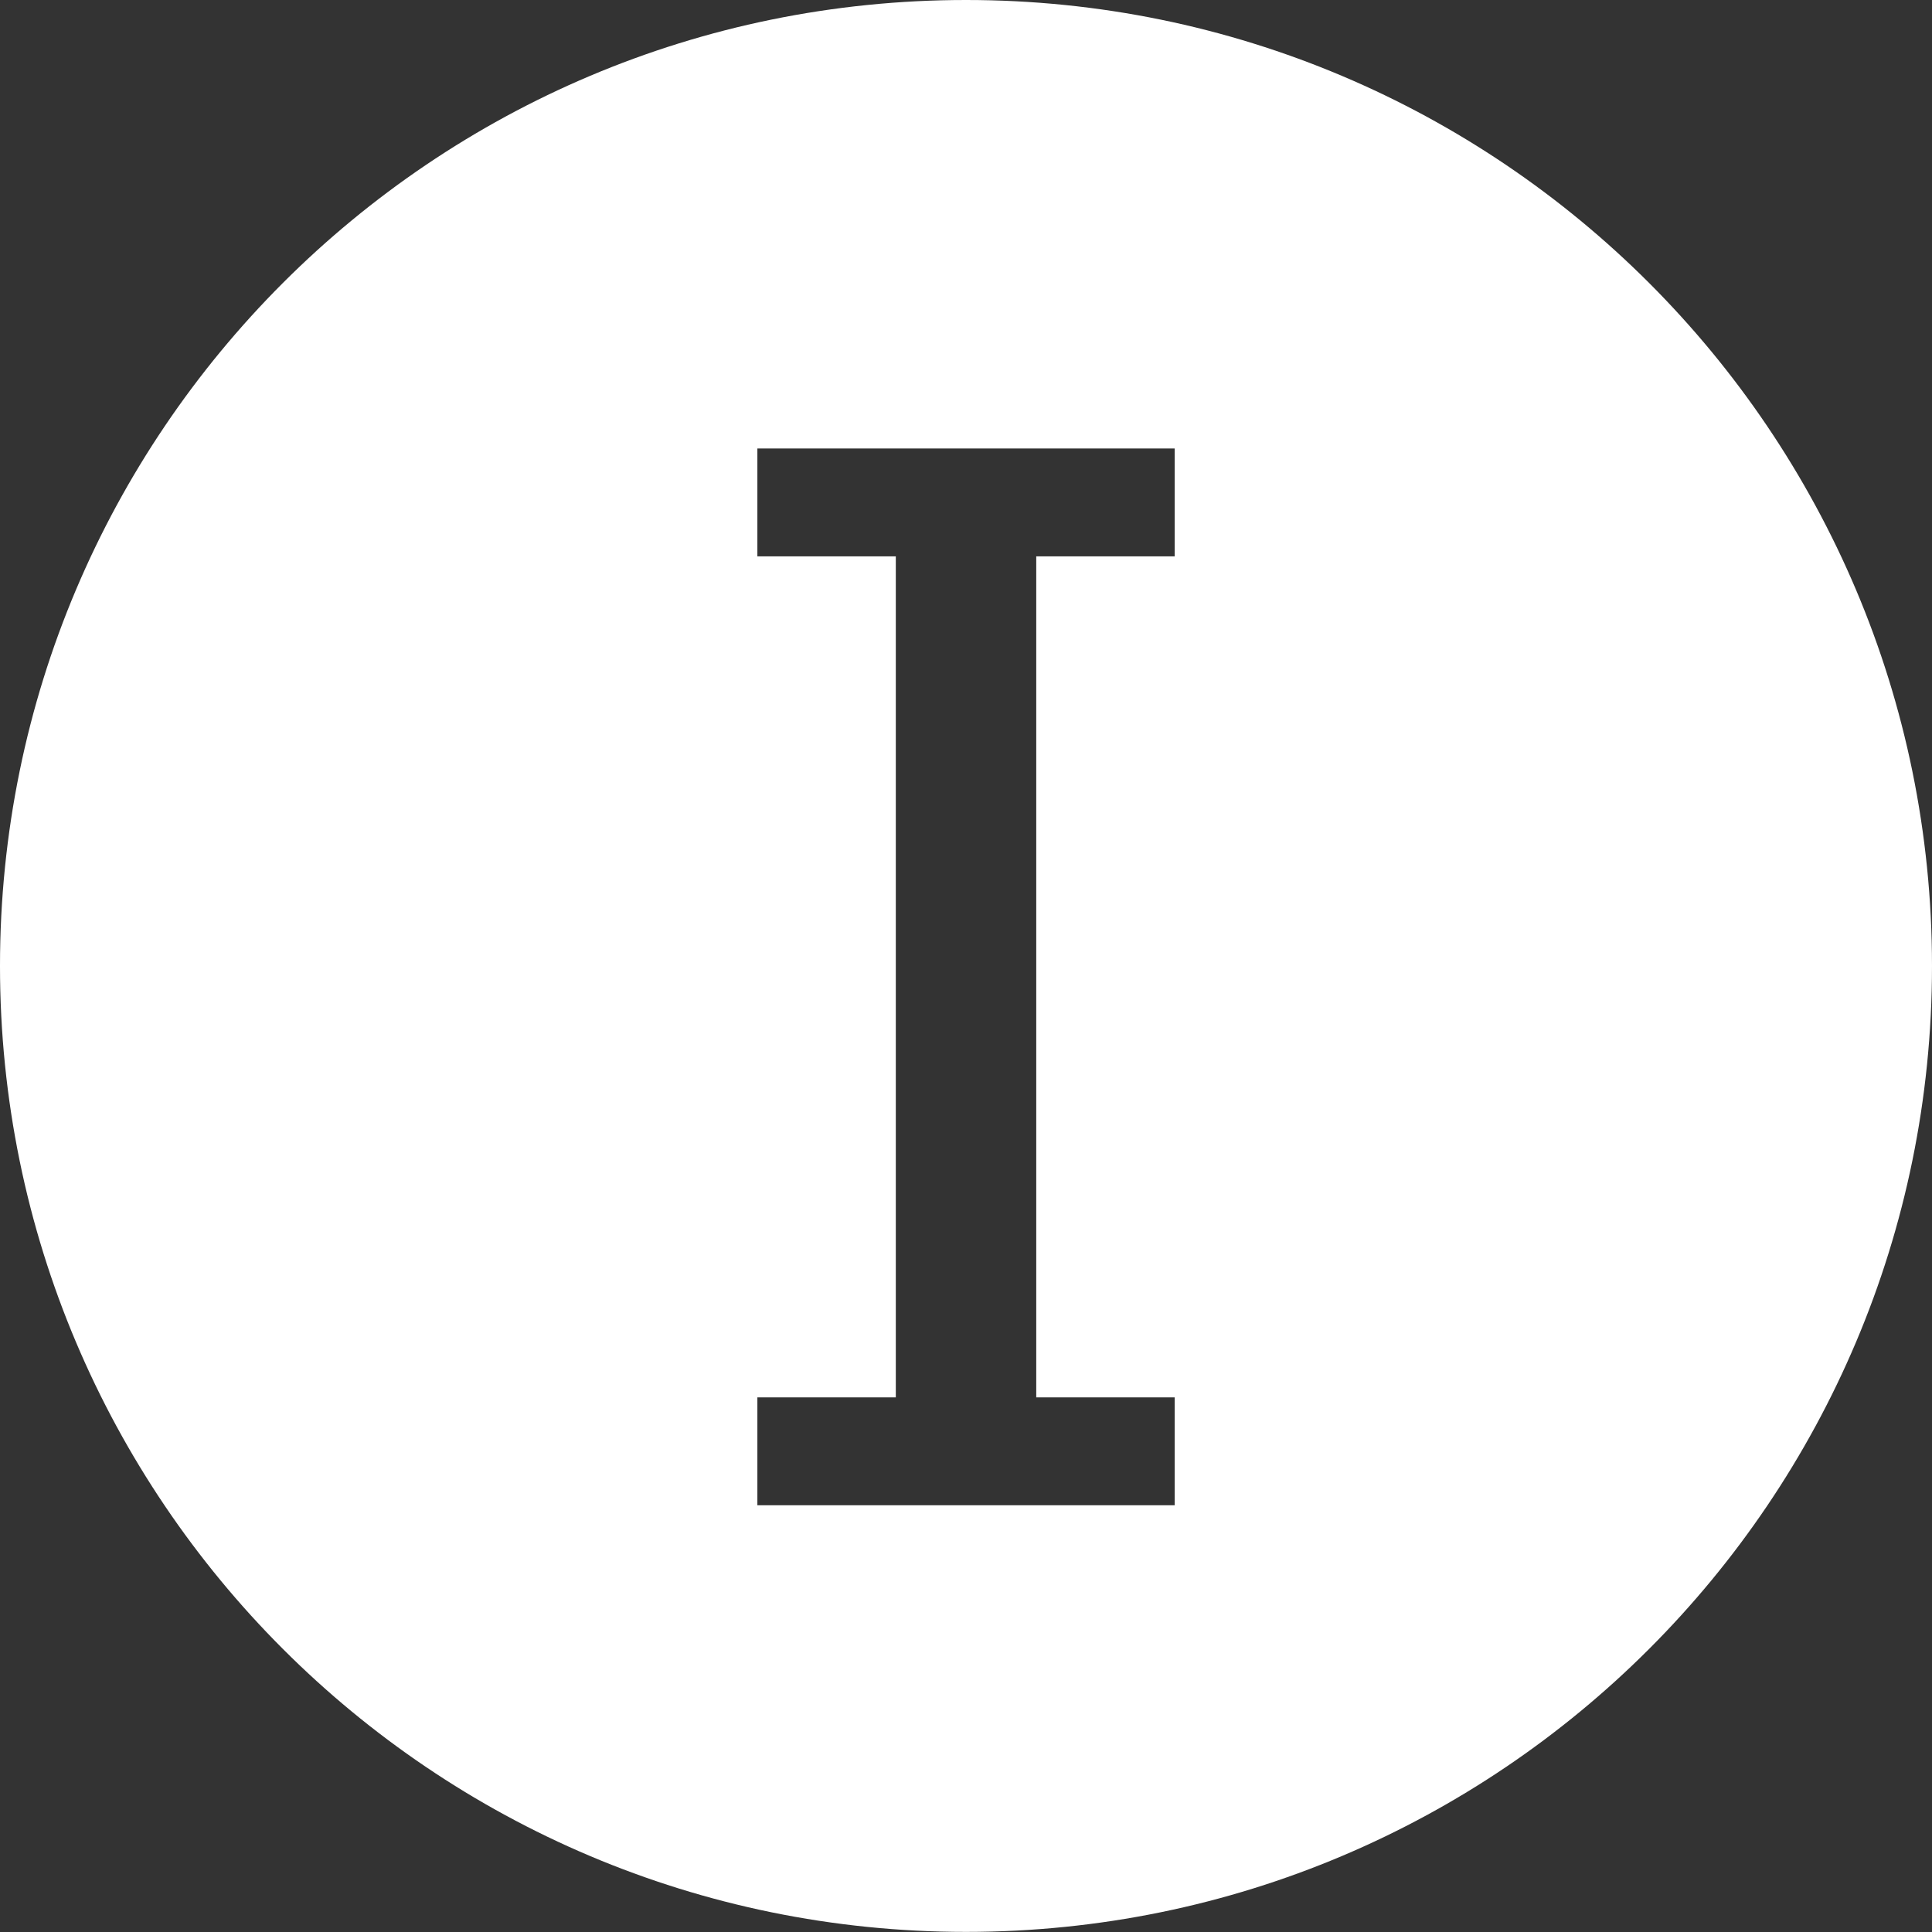 <?xml version="1.0" encoding="UTF-8" standalone="no"?><!DOCTYPE svg PUBLIC "-//W3C//DTD SVG 1.1//EN" "http://www.w3.org/Graphics/SVG/1.1/DTD/svg11.dtd"><svg width="100%" height="100%" viewBox="0 0 3000 3000" version="1.1" xmlns="http://www.w3.org/2000/svg" xmlns:xlink="http://www.w3.org/1999/xlink" xml:space="preserve" xmlns:serif="http://www.serif.com/" style="fill-rule:evenodd;clip-rule:evenodd;stroke-linejoin:round;stroke-miterlimit:2;"><rect x="0" y="0" width="3000" height="3000" fill="#333333" stroke="none"/><path d="M1824.03,863.949l-214.957,0l0,1305.91l214.957,0l0,167.474l-647.981,0l0,-167.474l214.958,0l0,-1305.91l-214.958,0l0,-167.552l647.981,0l0,167.552Zm-323.99,-863.948c-828.433,0 -1500.04,671.45 -1500.04,1499.96c0,828.433 671.606,1499.88 1500.04,1499.88c828.355,0 1499.96,-671.45 1499.96,-1499.88c0,-828.511 -671.606,-1499.96 -1499.96,-1499.96" style="fill:#fff;fill-rule:nonzero;"/></svg>